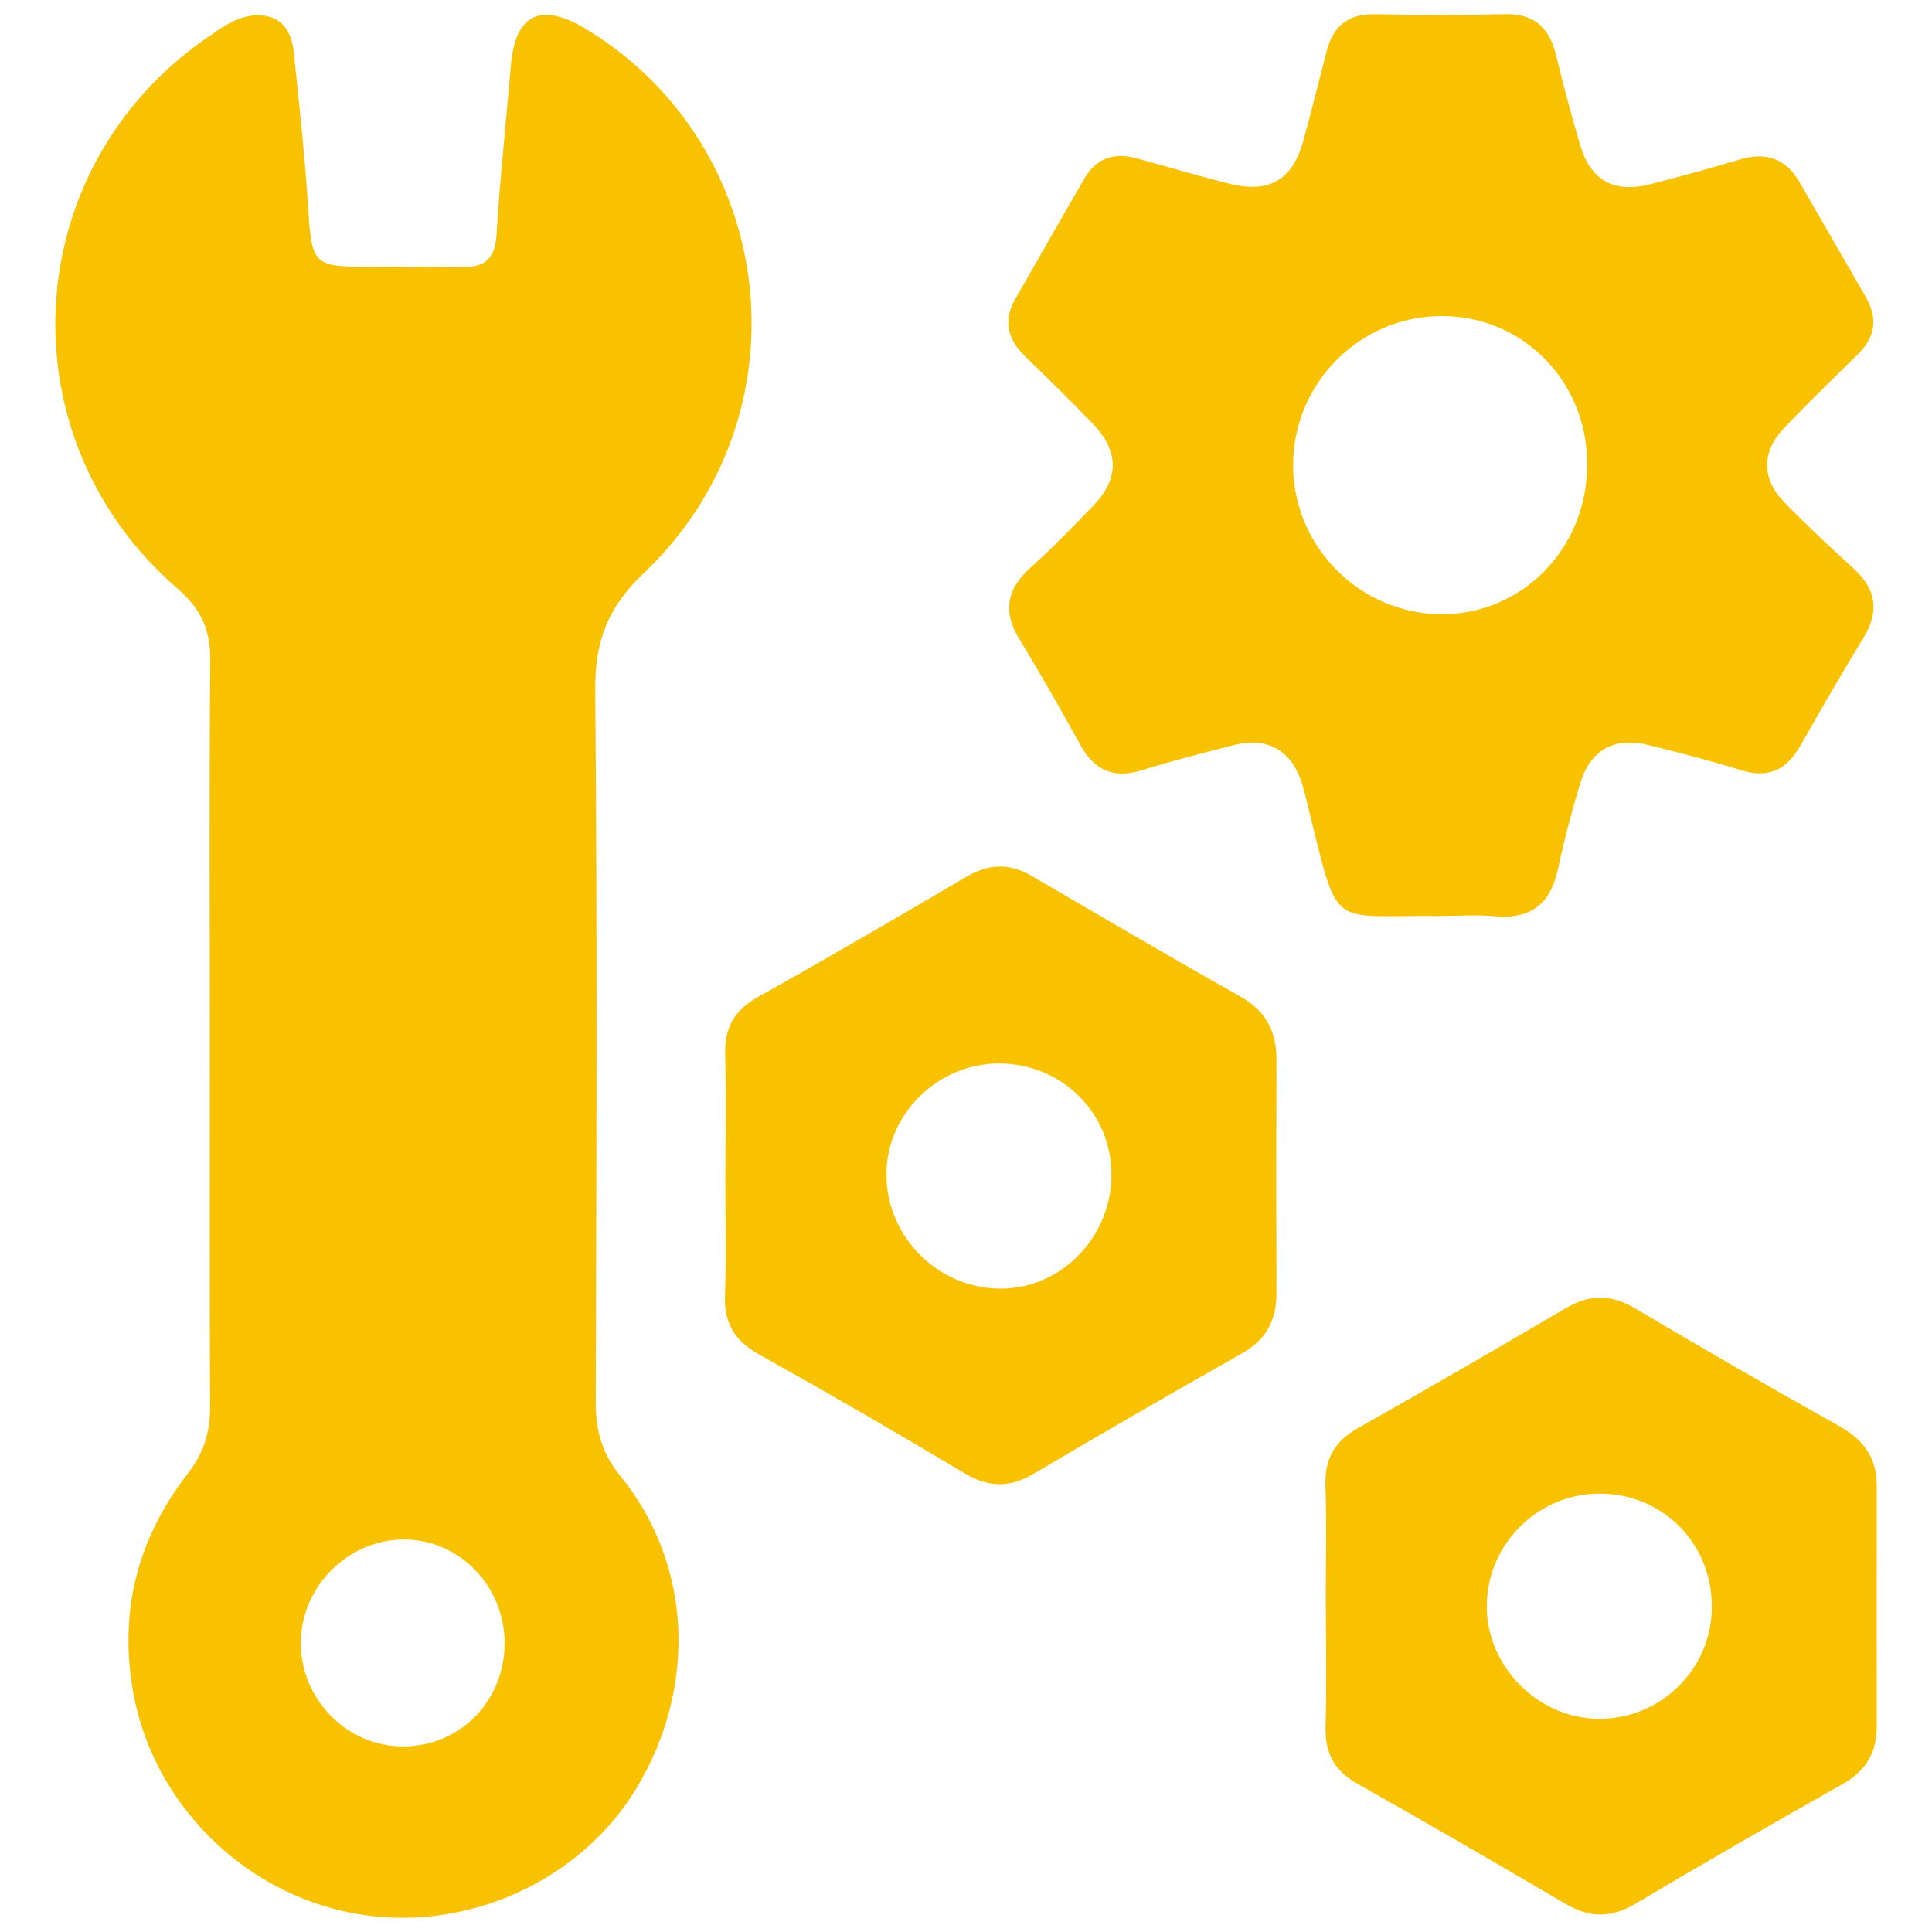 <?xml version="1.0" encoding="UTF-8"?>
<svg id="Calendar" xmlns="http://www.w3.org/2000/svg" viewBox="0 0 200 200">
  <defs>
    <style>
      .cls-1 {
        fill: #f8c200;
        stroke-width: 0px;
      }
    </style>
  </defs>
  <g id="JSheQs">
    <g>
      <path class="cls-1" d="m21.72,106.84c0-12.78-.08-25.56.05-38.34.03-3.18-.84-5.36-3.36-7.54C.34,45.38,1.82,17.57,21.28,4.01c1.47-1.02,2.95-2.15,4.76-2.38,2.68-.33,4.09,1.17,4.36,3.7.55,5.2,1.12,10.41,1.46,15.62.43,6.6.39,6.67,6.77,6.67,3.07,0,6.14-.07,9.2.01,2.38.07,3.41-.85,3.57-3.33.36-5.86.99-11.7,1.49-17.55.45-5.28,3.09-6.57,7.75-3.76,20,12.08,23.19,40.05,6.02,56.32-3.85,3.65-5.09,7.19-5.04,12.23.21,24.53.13,49.07.05,73.61,0,2.94.62,5.28,2.57,7.67,7.43,9.15,7.94,21.87,1.63,32.32-5.91,9.79-18.03,15.1-29.42,12.9-11.45-2.21-20.6-11.46-22.65-22.79-1.53-8.43.45-16.01,5.63-22.69,1.7-2.19,2.34-4.35,2.32-7.02-.07-12.91-.03-25.81-.03-38.72Zm30.52,63.19c-.03-5.81-4.63-10.59-10.27-10.66-5.83-.08-10.77,4.77-10.83,10.61-.06,5.9,4.75,10.81,10.58,10.81,5.93,0,10.54-4.72,10.52-10.76Z"/>
      <path class="cls-1" d="m149.03,94.83c-11.34-.14-10.41,1.62-13.37-10.29-.31-1.24-.57-2.49-.97-3.7-1.07-3.18-3.59-4.57-6.83-3.74-3.21.82-6.44,1.63-9.6,2.62-2.92.91-4.93.08-6.4-2.56-2.04-3.68-4.11-7.36-6.31-10.95-1.77-2.89-1.36-5.21,1.13-7.45,2.28-2.05,4.42-4.25,6.54-6.46,2.64-2.75,2.63-5.6-.05-8.39-2.3-2.39-4.68-4.71-7.06-7.03-1.76-1.72-2.31-3.62-1.04-5.86,2.41-4.21,4.8-8.44,7.24-12.62,1.19-2.03,3.03-2.63,5.27-2.03,3.2.86,6.39,1.81,9.6,2.63,4.19,1.07,6.62-.34,7.75-4.46.84-3.08,1.61-6.18,2.41-9.26.66-2.56,2.22-3.86,4.96-3.81,4.47.08,8.94.11,13.41-.01,3.11-.08,4.69,1.4,5.38,4.29.75,3.1,1.58,6.18,2.48,9.24,1.09,3.7,3.51,5.04,7.27,4.08,3.09-.8,6.17-1.63,9.23-2.55,2.71-.82,4.77-.14,6.2,2.31,2.31,3.98,4.59,7.97,6.89,11.95,1.26,2.18.96,4.13-.83,5.89-2.55,2.51-5.12,5-7.59,7.58-2.39,2.49-2.42,5.28-.03,7.74,2.31,2.38,4.75,4.64,7.19,6.88,2.34,2.15,2.67,4.44,1,7.16-2.26,3.7-4.42,7.48-6.58,11.24-1.4,2.44-3.29,3.34-6.09,2.46-3.16-.99-6.38-1.81-9.6-2.61-3.49-.86-5.99.5-7.04,3.94-.89,2.93-1.67,5.9-2.31,8.89-.76,3.62-2.8,5.22-6.51,4.9-1.9-.17-3.83-.03-5.74-.03Zm15.28-46.77c0-8.63-6.73-15.43-15.21-15.34-8.43.08-15.25,7.01-15.24,15.47.02,8.42,6.92,15.35,15.34,15.39,8.41.04,15.11-6.84,15.11-15.51Z"/>
      <path class="cls-1" d="m75.1,121.42c0-4.09.09-8.18-.03-12.26-.08-2.73.91-4.55,3.33-5.91,7.24-4.06,14.42-8.23,21.57-12.45,2.34-1.38,4.49-1.49,6.84-.12,7.17,4.19,14.33,8.39,21.56,12.46,2.65,1.49,3.78,3.6,3.77,6.56-.03,8.05-.03,16.1,0,24.15.01,2.81-1.05,4.83-3.58,6.26-7.23,4.08-14.42,8.24-21.57,12.46-2.48,1.46-4.65,1.43-7.15-.06-7.01-4.2-14.09-8.29-21.23-12.28-2.54-1.41-3.67-3.23-3.56-6.15.16-4.21.04-8.43.04-12.65Zm28.27-11.33c-6.4.02-11.72,5.38-11.61,11.67.11,6.39,5.4,11.61,11.78,11.64,6.28.03,11.51-5.31,11.52-11.78.02-6.43-5.18-11.55-11.69-11.53Z"/>
      <path class="cls-1" d="m137.24,166.06c0-4.09.1-8.18-.03-12.26-.09-2.73.91-4.57,3.31-5.93,7.23-4.08,14.41-8.24,21.57-12.45,2.46-1.44,4.68-1.46,7.17.02,7.03,4.17,14.11,8.26,21.24,12.25,2.49,1.4,3.79,3.29,3.78,6.13-.01,8.3,0,16.61,0,24.91,0,2.65-1.09,4.57-3.47,5.92-7.23,4.08-14.43,8.21-21.56,12.45-2.5,1.48-4.71,1.44-7.17,0-7.16-4.21-14.34-8.37-21.57-12.45-2.4-1.36-3.37-3.21-3.29-5.94.13-4.21.03-8.43.03-12.64Zm39.97.33c.05-6.53-4.98-11.69-11.47-11.77-6.42-.08-11.73,5.08-11.83,11.5-.1,6.3,5.24,11.76,11.56,11.81,6.44.05,11.7-5.11,11.74-11.53Z"/>
    </g>
  </g>
</svg>